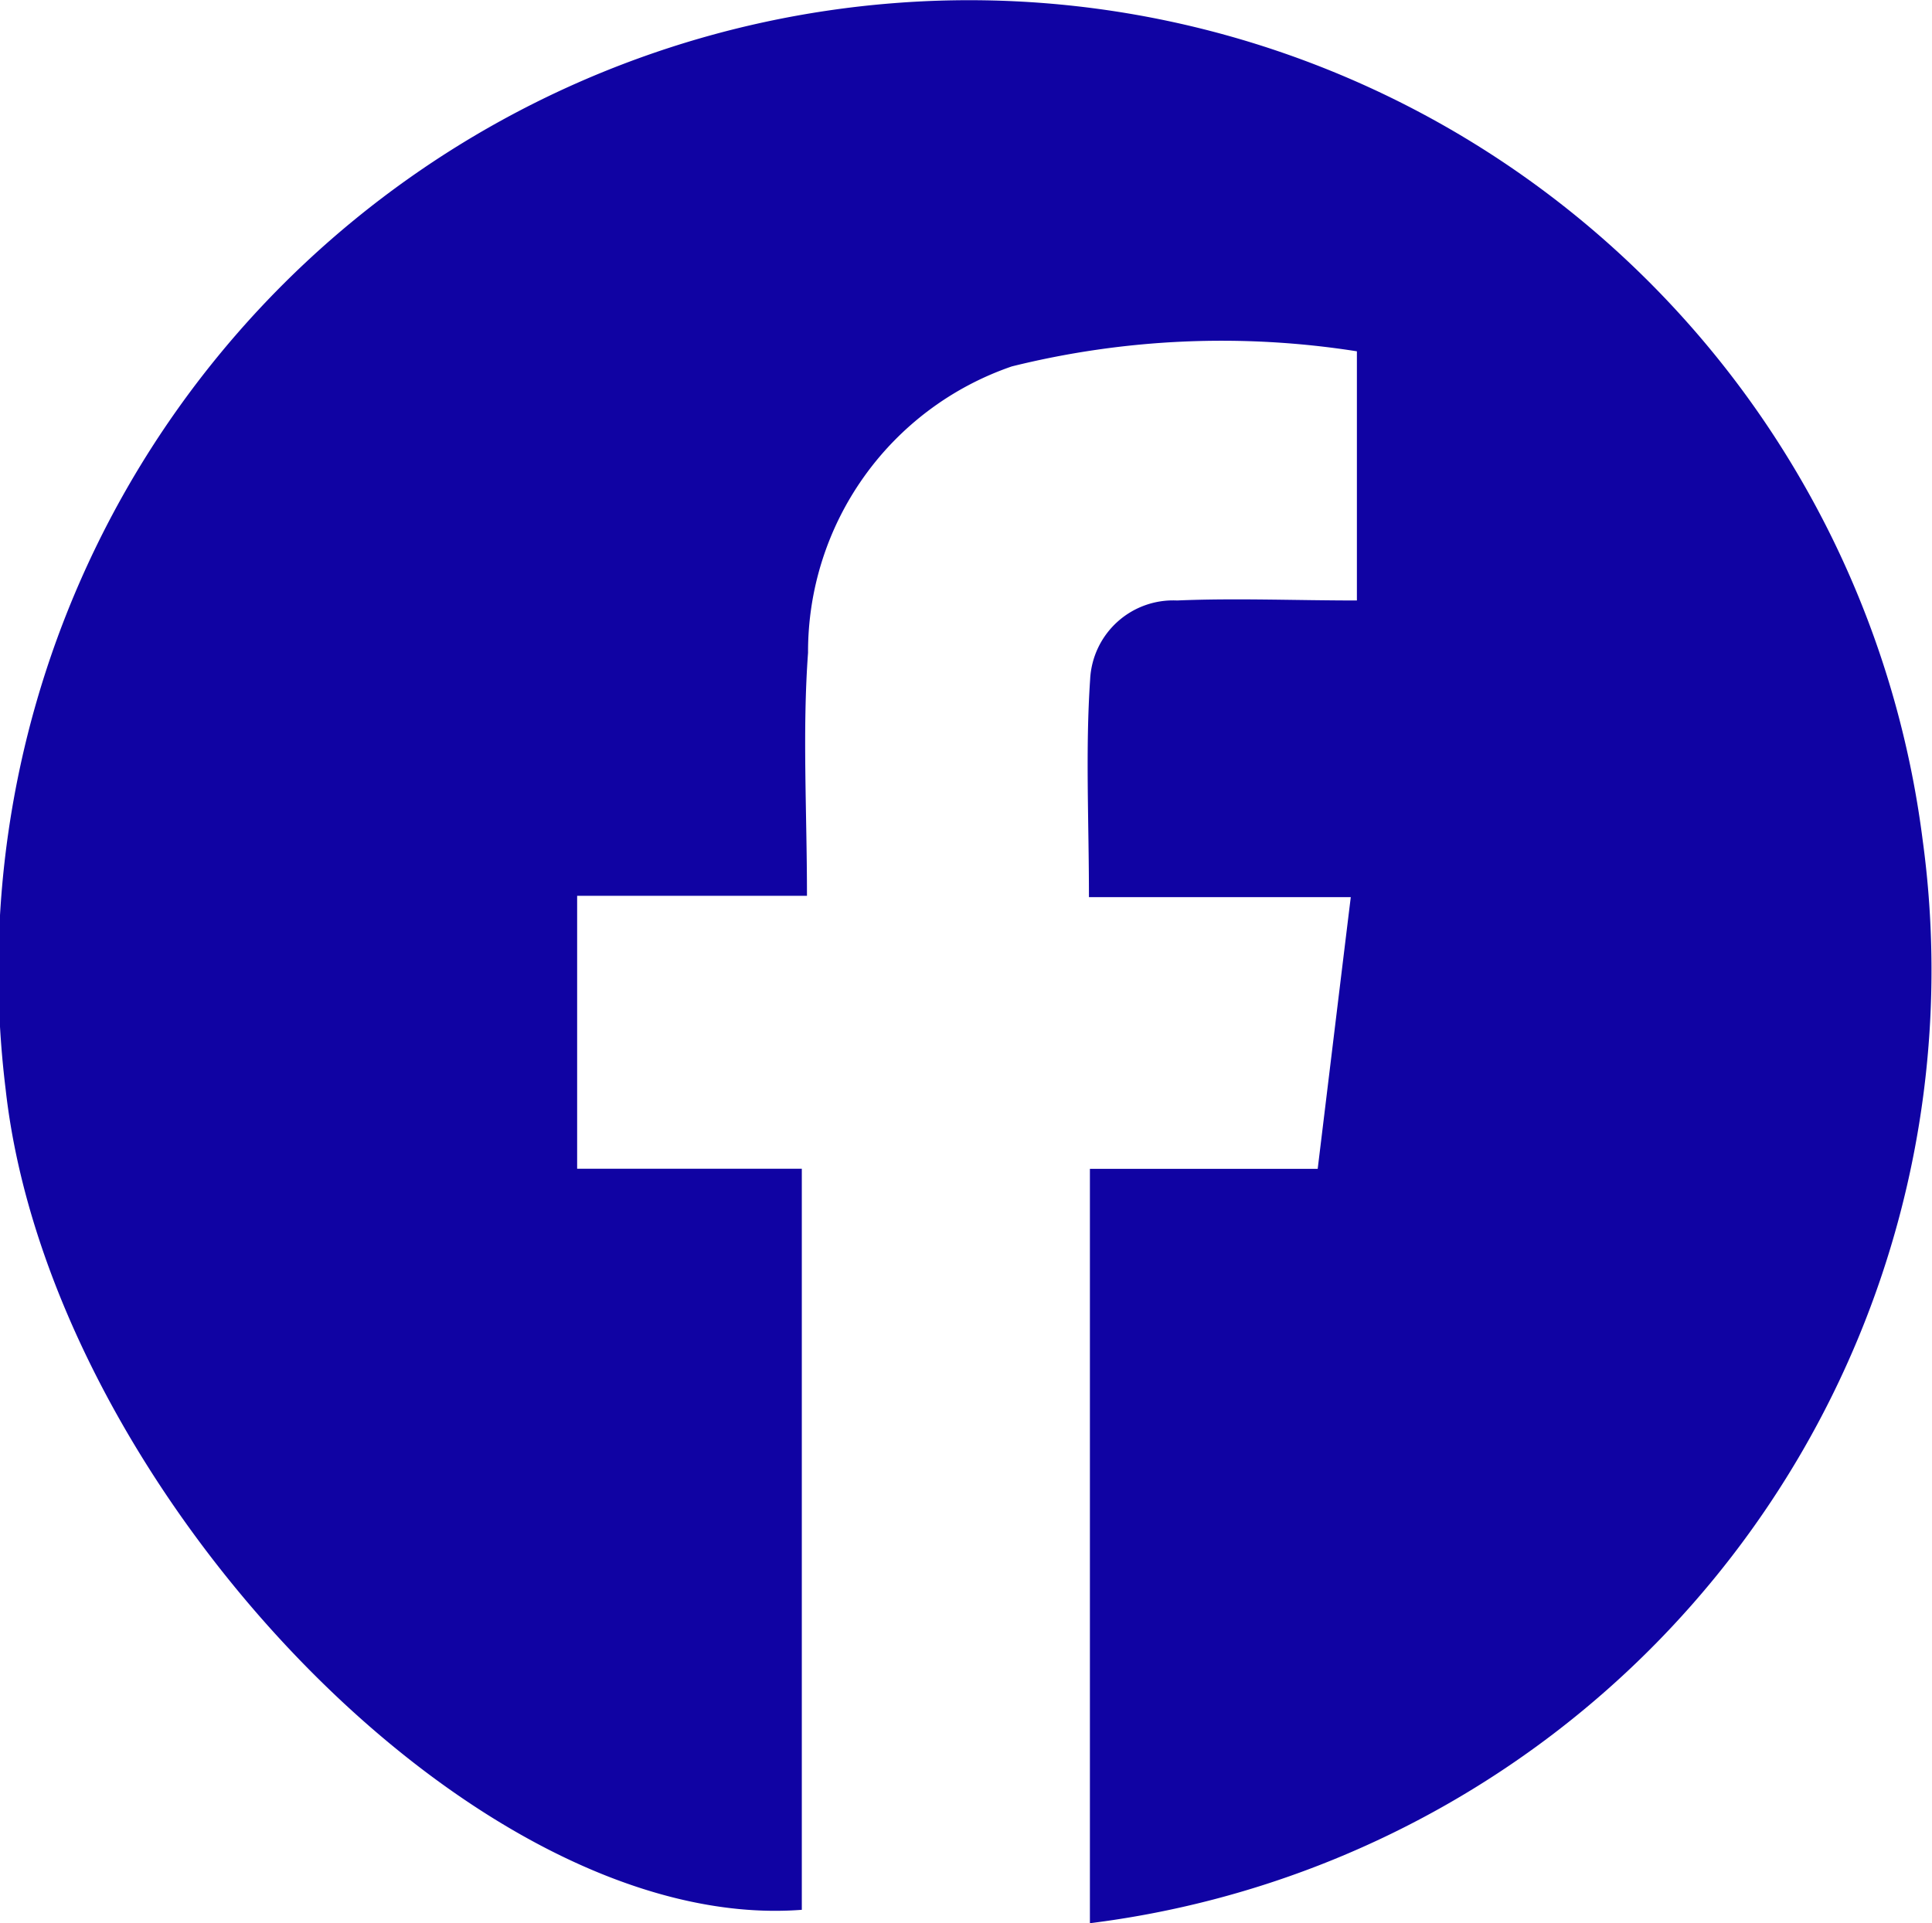 <svg id="Gruppe_651" data-name="Gruppe 651" xmlns="http://www.w3.org/2000/svg" width="16.115" height="16.044" viewBox="0 0 16.115 16.044">
  <path id="Pfad_89" data-name="Pfad 89" d="M-10.023-17.69v-6.292h1.9c.095-.779.182-1.5.276-2.267h-2.184c0-.637-.03-1.23.01-1.817a.693.693,0,0,1,.725-.658c.49-.021.982,0,1.5,0v-2.079a7.264,7.264,0,0,0-2.878.126,2.517,2.517,0,0,0-1.7,2.389c-.048.658-.009,1.322-.009,2.028H-14.3v2.277h1.874V-17.8c-2.736.21-6.274-3.544-6.641-6.846a8.1,8.1,0,0,1,7.4-9.061,8.017,8.017,0,0,1,8.59,6.981,8.014,8.014,0,0,1-6.955,9.039" transform="translate(19.114 33.734)" fill="#1003A3"/>
</svg>
